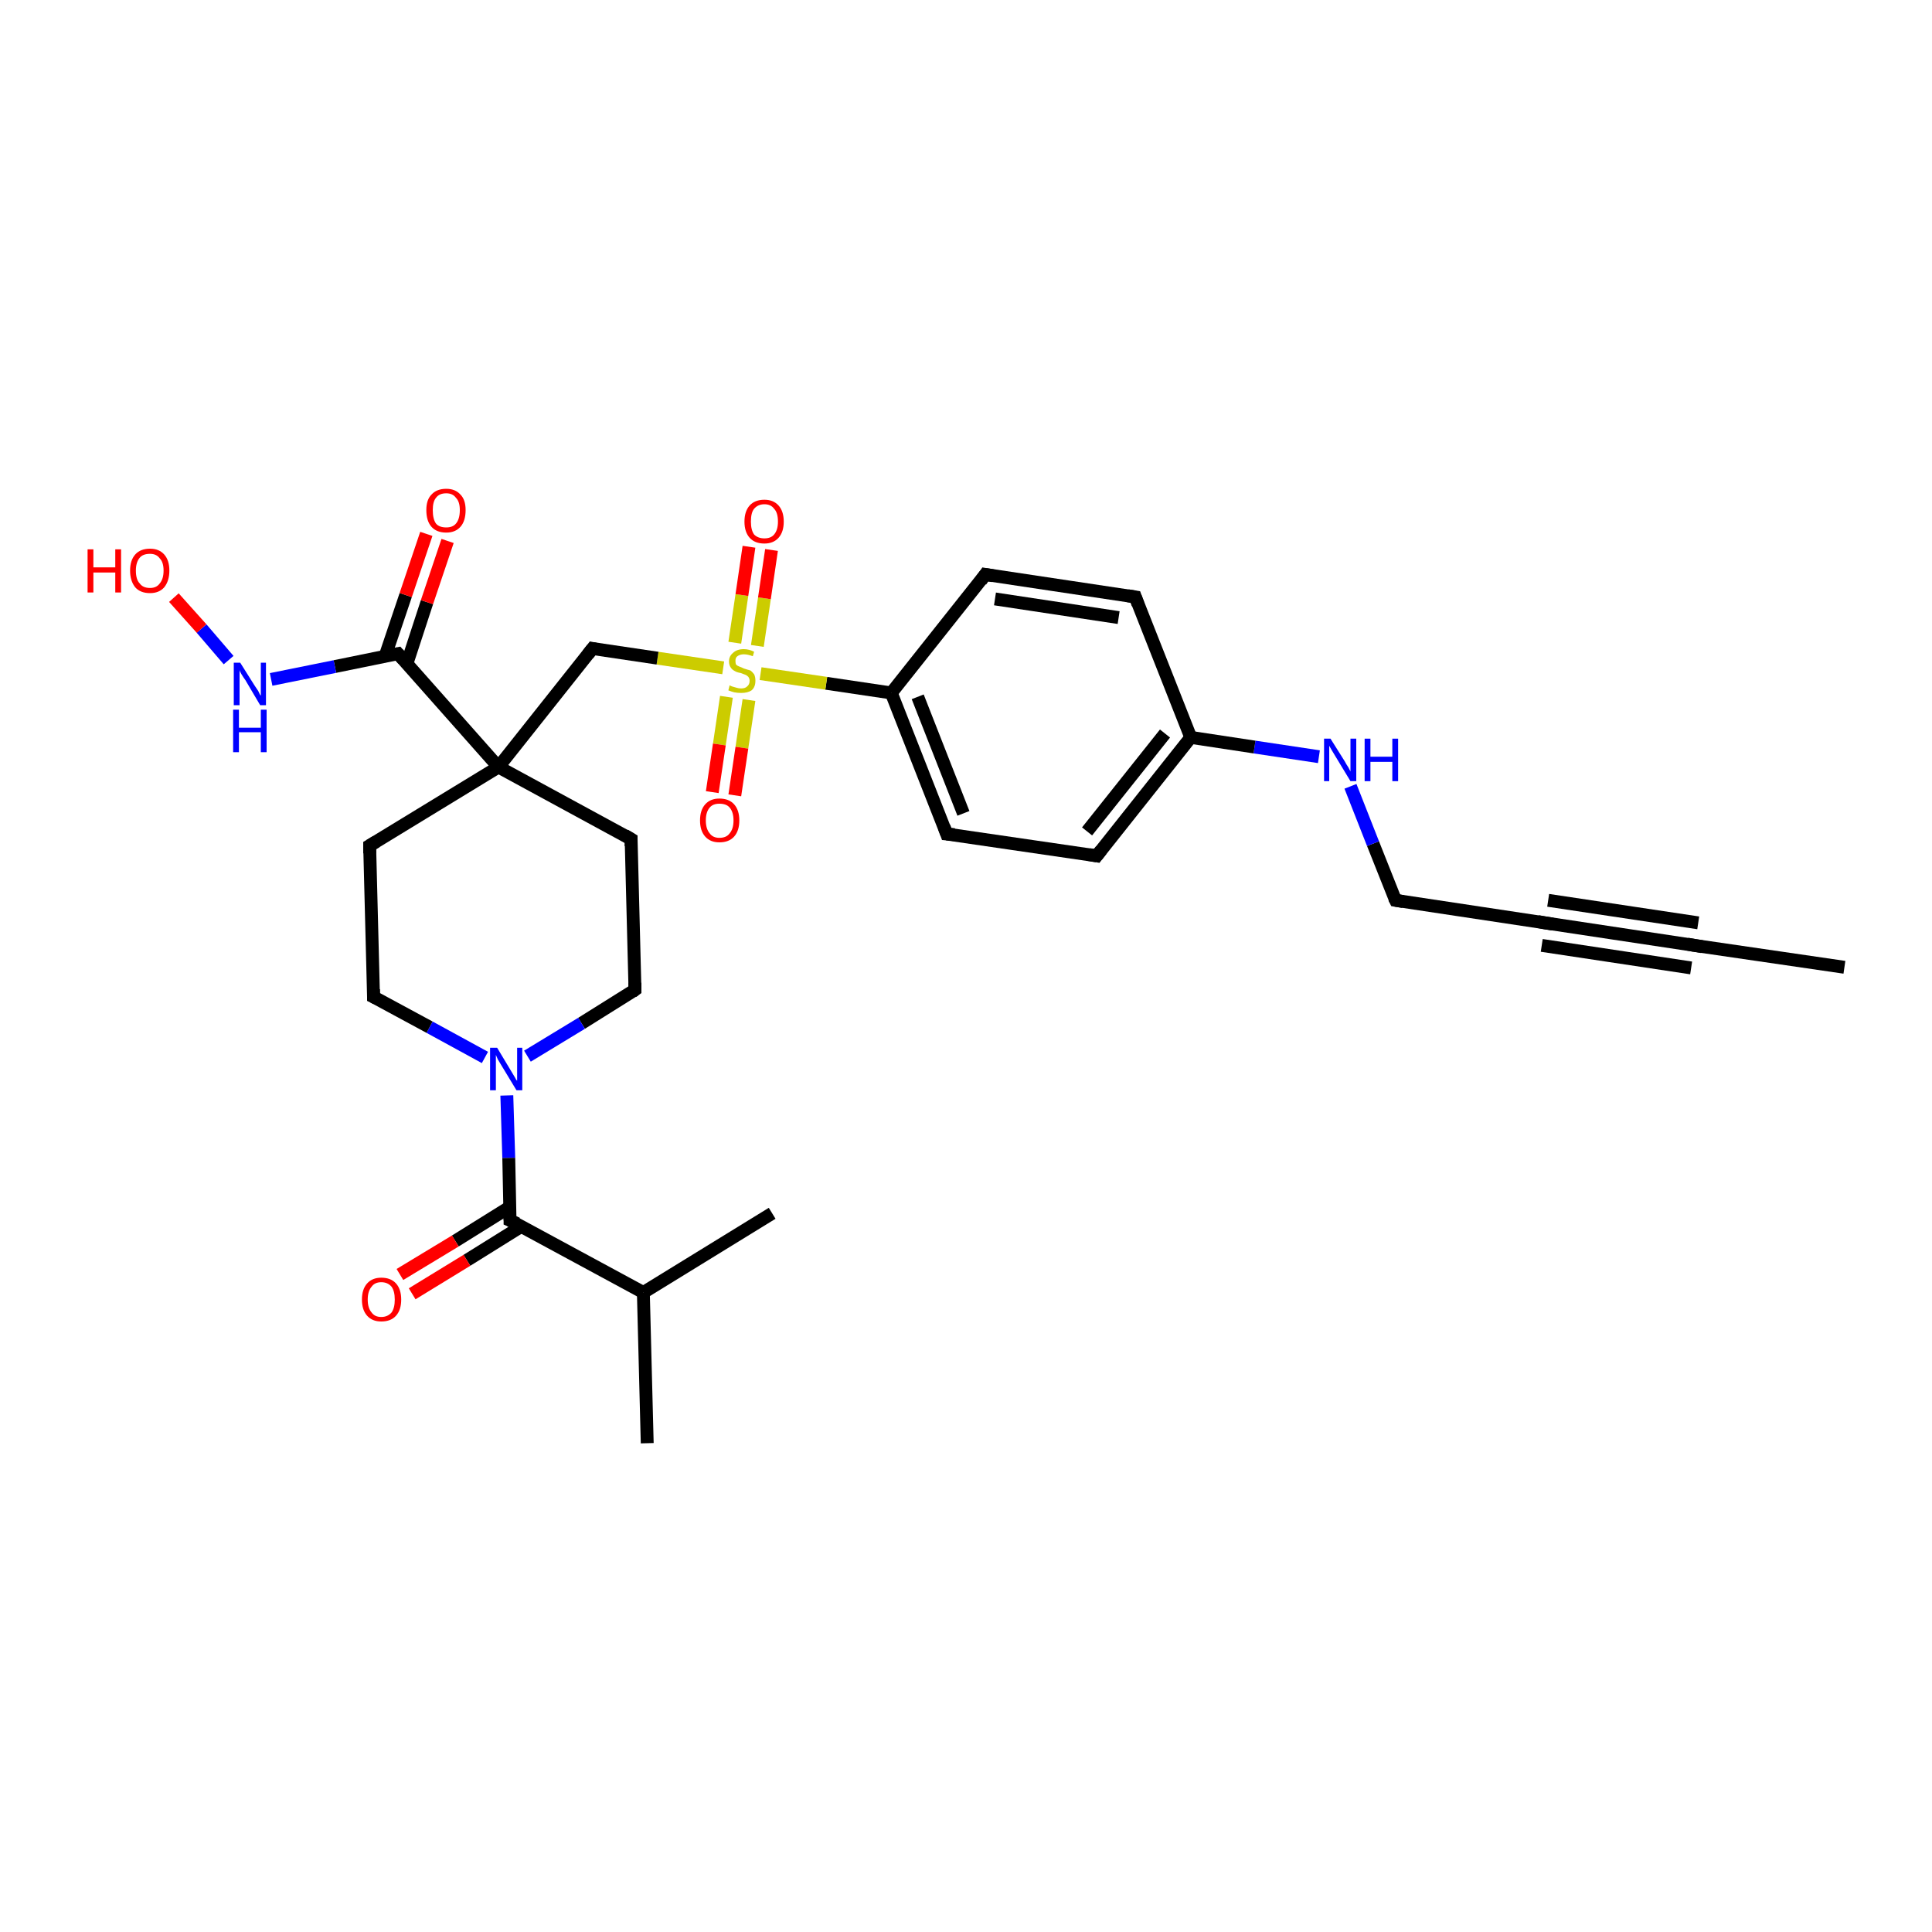 <?xml version='1.0' encoding='iso-8859-1'?>
<svg version='1.1' baseProfile='full'
              xmlns='http://www.w3.org/2000/svg'
                      xmlns:rdkit='http://www.rdkit.org/xml'
                      xmlns:xlink='http://www.w3.org/1999/xlink'
                  xml:space='preserve'
width='300px' height='300px' viewBox='0 0 300 300'>
<!-- END OF HEADER -->
<rect style='opacity:1.0;fill:#FFFFFF;stroke:none' width='300.0' height='300.0' x='0.0' y='0.0'> </rect>
<path class='bond-0 atom-0 atom-1' d='M 286.4,150.2 L 263.1,146.8' style='fill:none;fill-rule:evenodd;stroke:#000000;stroke-width:2.0px;stroke-linecap:butt;stroke-linejoin:miter;stroke-opacity:1' />
<path class='bond-1 atom-1 atom-2' d='M 263.1,146.8 L 239.9,143.3' style='fill:none;fill-rule:evenodd;stroke:#000000;stroke-width:2.0px;stroke-linecap:butt;stroke-linejoin:miter;stroke-opacity:1' />
<path class='bond-1 atom-1 atom-2' d='M 262.6,150.3 L 239.4,146.8' style='fill:none;fill-rule:evenodd;stroke:#000000;stroke-width:2.0px;stroke-linecap:butt;stroke-linejoin:miter;stroke-opacity:1' />
<path class='bond-1 atom-1 atom-2' d='M 263.7,143.3 L 240.4,139.8' style='fill:none;fill-rule:evenodd;stroke:#000000;stroke-width:2.0px;stroke-linecap:butt;stroke-linejoin:miter;stroke-opacity:1' />
<path class='bond-2 atom-2 atom-3' d='M 239.9,143.3 L 216.7,139.8' style='fill:none;fill-rule:evenodd;stroke:#000000;stroke-width:2.0px;stroke-linecap:butt;stroke-linejoin:miter;stroke-opacity:1' />
<path class='bond-3 atom-3 atom-4' d='M 216.7,139.8 L 213.2,131.0' style='fill:none;fill-rule:evenodd;stroke:#000000;stroke-width:2.0px;stroke-linecap:butt;stroke-linejoin:miter;stroke-opacity:1' />
<path class='bond-3 atom-3 atom-4' d='M 213.2,131.0 L 209.7,122.1' style='fill:none;fill-rule:evenodd;stroke:#0000FF;stroke-width:2.0px;stroke-linecap:butt;stroke-linejoin:miter;stroke-opacity:1' />
<path class='bond-4 atom-4 atom-5' d='M 204.8,117.5 L 194.8,116.0' style='fill:none;fill-rule:evenodd;stroke:#0000FF;stroke-width:2.0px;stroke-linecap:butt;stroke-linejoin:miter;stroke-opacity:1' />
<path class='bond-4 atom-4 atom-5' d='M 194.8,116.0 L 184.9,114.5' style='fill:none;fill-rule:evenodd;stroke:#000000;stroke-width:2.0px;stroke-linecap:butt;stroke-linejoin:miter;stroke-opacity:1' />
<path class='bond-5 atom-5 atom-6' d='M 184.9,114.5 L 170.3,132.9' style='fill:none;fill-rule:evenodd;stroke:#000000;stroke-width:2.0px;stroke-linecap:butt;stroke-linejoin:miter;stroke-opacity:1' />
<path class='bond-5 atom-5 atom-6' d='M 180.9,113.9 L 168.8,129.1' style='fill:none;fill-rule:evenodd;stroke:#000000;stroke-width:2.0px;stroke-linecap:butt;stroke-linejoin:miter;stroke-opacity:1' />
<path class='bond-6 atom-6 atom-7' d='M 170.3,132.9 L 147.0,129.5' style='fill:none;fill-rule:evenodd;stroke:#000000;stroke-width:2.0px;stroke-linecap:butt;stroke-linejoin:miter;stroke-opacity:1' />
<path class='bond-7 atom-7 atom-8' d='M 147.0,129.5 L 138.4,107.6' style='fill:none;fill-rule:evenodd;stroke:#000000;stroke-width:2.0px;stroke-linecap:butt;stroke-linejoin:miter;stroke-opacity:1' />
<path class='bond-7 atom-7 atom-8' d='M 149.6,126.3 L 142.5,108.2' style='fill:none;fill-rule:evenodd;stroke:#000000;stroke-width:2.0px;stroke-linecap:butt;stroke-linejoin:miter;stroke-opacity:1' />
<path class='bond-8 atom-8 atom-9' d='M 138.4,107.6 L 153.0,89.2' style='fill:none;fill-rule:evenodd;stroke:#000000;stroke-width:2.0px;stroke-linecap:butt;stroke-linejoin:miter;stroke-opacity:1' />
<path class='bond-9 atom-9 atom-10' d='M 153.0,89.2 L 176.3,92.7' style='fill:none;fill-rule:evenodd;stroke:#000000;stroke-width:2.0px;stroke-linecap:butt;stroke-linejoin:miter;stroke-opacity:1' />
<path class='bond-9 atom-9 atom-10' d='M 154.5,93.0 L 173.7,95.9' style='fill:none;fill-rule:evenodd;stroke:#000000;stroke-width:2.0px;stroke-linecap:butt;stroke-linejoin:miter;stroke-opacity:1' />
<path class='bond-10 atom-8 atom-11' d='M 138.4,107.6 L 128.3,106.1' style='fill:none;fill-rule:evenodd;stroke:#000000;stroke-width:2.0px;stroke-linecap:butt;stroke-linejoin:miter;stroke-opacity:1' />
<path class='bond-10 atom-8 atom-11' d='M 128.3,106.1 L 118.1,104.6' style='fill:none;fill-rule:evenodd;stroke:#CCCC00;stroke-width:2.0px;stroke-linecap:butt;stroke-linejoin:miter;stroke-opacity:1' />
<path class='bond-11 atom-11 atom-12' d='M 112.8,108.2 L 111.7,115.6' style='fill:none;fill-rule:evenodd;stroke:#CCCC00;stroke-width:2.0px;stroke-linecap:butt;stroke-linejoin:miter;stroke-opacity:1' />
<path class='bond-11 atom-11 atom-12' d='M 111.7,115.6 L 110.6,123.0' style='fill:none;fill-rule:evenodd;stroke:#FF0000;stroke-width:2.0px;stroke-linecap:butt;stroke-linejoin:miter;stroke-opacity:1' />
<path class='bond-11 atom-11 atom-12' d='M 116.3,108.7 L 115.2,116.1' style='fill:none;fill-rule:evenodd;stroke:#CCCC00;stroke-width:2.0px;stroke-linecap:butt;stroke-linejoin:miter;stroke-opacity:1' />
<path class='bond-11 atom-11 atom-12' d='M 115.2,116.1 L 114.1,123.5' style='fill:none;fill-rule:evenodd;stroke:#FF0000;stroke-width:2.0px;stroke-linecap:butt;stroke-linejoin:miter;stroke-opacity:1' />
<path class='bond-12 atom-11 atom-13' d='M 117.6,100.3 L 118.7,92.9' style='fill:none;fill-rule:evenodd;stroke:#CCCC00;stroke-width:2.0px;stroke-linecap:butt;stroke-linejoin:miter;stroke-opacity:1' />
<path class='bond-12 atom-11 atom-13' d='M 118.7,92.9 L 119.8,85.4' style='fill:none;fill-rule:evenodd;stroke:#FF0000;stroke-width:2.0px;stroke-linecap:butt;stroke-linejoin:miter;stroke-opacity:1' />
<path class='bond-12 atom-11 atom-13' d='M 114.1,99.8 L 115.2,92.4' style='fill:none;fill-rule:evenodd;stroke:#CCCC00;stroke-width:2.0px;stroke-linecap:butt;stroke-linejoin:miter;stroke-opacity:1' />
<path class='bond-12 atom-11 atom-13' d='M 115.2,92.4 L 116.3,84.9' style='fill:none;fill-rule:evenodd;stroke:#FF0000;stroke-width:2.0px;stroke-linecap:butt;stroke-linejoin:miter;stroke-opacity:1' />
<path class='bond-13 atom-11 atom-14' d='M 112.3,103.7 L 102.1,102.2' style='fill:none;fill-rule:evenodd;stroke:#CCCC00;stroke-width:2.0px;stroke-linecap:butt;stroke-linejoin:miter;stroke-opacity:1' />
<path class='bond-13 atom-11 atom-14' d='M 102.1,102.2 L 92.0,100.7' style='fill:none;fill-rule:evenodd;stroke:#000000;stroke-width:2.0px;stroke-linecap:butt;stroke-linejoin:miter;stroke-opacity:1' />
<path class='bond-14 atom-14 atom-15' d='M 92.0,100.7 L 77.4,119.1' style='fill:none;fill-rule:evenodd;stroke:#000000;stroke-width:2.0px;stroke-linecap:butt;stroke-linejoin:miter;stroke-opacity:1' />
<path class='bond-15 atom-15 atom-16' d='M 77.4,119.1 L 98.0,130.3' style='fill:none;fill-rule:evenodd;stroke:#000000;stroke-width:2.0px;stroke-linecap:butt;stroke-linejoin:miter;stroke-opacity:1' />
<path class='bond-16 atom-16 atom-17' d='M 98.0,130.3 L 98.6,153.7' style='fill:none;fill-rule:evenodd;stroke:#000000;stroke-width:2.0px;stroke-linecap:butt;stroke-linejoin:miter;stroke-opacity:1' />
<path class='bond-17 atom-17 atom-18' d='M 98.6,153.7 L 90.3,158.9' style='fill:none;fill-rule:evenodd;stroke:#000000;stroke-width:2.0px;stroke-linecap:butt;stroke-linejoin:miter;stroke-opacity:1' />
<path class='bond-17 atom-17 atom-18' d='M 90.3,158.9 L 81.9,164.0' style='fill:none;fill-rule:evenodd;stroke:#0000FF;stroke-width:2.0px;stroke-linecap:butt;stroke-linejoin:miter;stroke-opacity:1' />
<path class='bond-18 atom-18 atom-19' d='M 75.3,164.2 L 66.7,159.5' style='fill:none;fill-rule:evenodd;stroke:#0000FF;stroke-width:2.0px;stroke-linecap:butt;stroke-linejoin:miter;stroke-opacity:1' />
<path class='bond-18 atom-18 atom-19' d='M 66.7,159.5 L 58.0,154.8' style='fill:none;fill-rule:evenodd;stroke:#000000;stroke-width:2.0px;stroke-linecap:butt;stroke-linejoin:miter;stroke-opacity:1' />
<path class='bond-19 atom-19 atom-20' d='M 58.0,154.8 L 57.4,131.3' style='fill:none;fill-rule:evenodd;stroke:#000000;stroke-width:2.0px;stroke-linecap:butt;stroke-linejoin:miter;stroke-opacity:1' />
<path class='bond-20 atom-18 atom-21' d='M 78.7,170.1 L 79.0,179.8' style='fill:none;fill-rule:evenodd;stroke:#0000FF;stroke-width:2.0px;stroke-linecap:butt;stroke-linejoin:miter;stroke-opacity:1' />
<path class='bond-20 atom-18 atom-21' d='M 79.0,179.8 L 79.2,189.5' style='fill:none;fill-rule:evenodd;stroke:#000000;stroke-width:2.0px;stroke-linecap:butt;stroke-linejoin:miter;stroke-opacity:1' />
<path class='bond-21 atom-21 atom-22' d='M 79.2,187.4 L 70.7,192.7' style='fill:none;fill-rule:evenodd;stroke:#000000;stroke-width:2.0px;stroke-linecap:butt;stroke-linejoin:miter;stroke-opacity:1' />
<path class='bond-21 atom-21 atom-22' d='M 70.7,192.7 L 62.1,197.9' style='fill:none;fill-rule:evenodd;stroke:#FF0000;stroke-width:2.0px;stroke-linecap:butt;stroke-linejoin:miter;stroke-opacity:1' />
<path class='bond-21 atom-21 atom-22' d='M 81.0,190.4 L 72.5,195.7' style='fill:none;fill-rule:evenodd;stroke:#000000;stroke-width:2.0px;stroke-linecap:butt;stroke-linejoin:miter;stroke-opacity:1' />
<path class='bond-21 atom-21 atom-22' d='M 72.5,195.7 L 64.0,200.9' style='fill:none;fill-rule:evenodd;stroke:#FF0000;stroke-width:2.0px;stroke-linecap:butt;stroke-linejoin:miter;stroke-opacity:1' />
<path class='bond-22 atom-21 atom-23' d='M 79.2,189.5 L 99.9,200.7' style='fill:none;fill-rule:evenodd;stroke:#000000;stroke-width:2.0px;stroke-linecap:butt;stroke-linejoin:miter;stroke-opacity:1' />
<path class='bond-23 atom-23 atom-24' d='M 99.9,200.7 L 100.5,224.1' style='fill:none;fill-rule:evenodd;stroke:#000000;stroke-width:2.0px;stroke-linecap:butt;stroke-linejoin:miter;stroke-opacity:1' />
<path class='bond-24 atom-23 atom-25' d='M 99.9,200.7 L 119.9,188.4' style='fill:none;fill-rule:evenodd;stroke:#000000;stroke-width:2.0px;stroke-linecap:butt;stroke-linejoin:miter;stroke-opacity:1' />
<path class='bond-25 atom-15 atom-26' d='M 77.4,119.1 L 61.8,101.5' style='fill:none;fill-rule:evenodd;stroke:#000000;stroke-width:2.0px;stroke-linecap:butt;stroke-linejoin:miter;stroke-opacity:1' />
<path class='bond-26 atom-26 atom-27' d='M 63.2,103.0 L 66.3,93.5' style='fill:none;fill-rule:evenodd;stroke:#000000;stroke-width:2.0px;stroke-linecap:butt;stroke-linejoin:miter;stroke-opacity:1' />
<path class='bond-26 atom-26 atom-27' d='M 66.3,93.5 L 69.5,84.0' style='fill:none;fill-rule:evenodd;stroke:#FF0000;stroke-width:2.0px;stroke-linecap:butt;stroke-linejoin:miter;stroke-opacity:1' />
<path class='bond-26 atom-26 atom-27' d='M 59.8,101.9 L 63.0,92.4' style='fill:none;fill-rule:evenodd;stroke:#000000;stroke-width:2.0px;stroke-linecap:butt;stroke-linejoin:miter;stroke-opacity:1' />
<path class='bond-26 atom-26 atom-27' d='M 63.0,92.4 L 66.2,82.9' style='fill:none;fill-rule:evenodd;stroke:#FF0000;stroke-width:2.0px;stroke-linecap:butt;stroke-linejoin:miter;stroke-opacity:1' />
<path class='bond-27 atom-26 atom-28' d='M 61.8,101.5 L 52.0,103.5' style='fill:none;fill-rule:evenodd;stroke:#000000;stroke-width:2.0px;stroke-linecap:butt;stroke-linejoin:miter;stroke-opacity:1' />
<path class='bond-27 atom-26 atom-28' d='M 52.0,103.5 L 42.1,105.5' style='fill:none;fill-rule:evenodd;stroke:#0000FF;stroke-width:2.0px;stroke-linecap:butt;stroke-linejoin:miter;stroke-opacity:1' />
<path class='bond-28 atom-28 atom-29' d='M 35.5,102.5 L 31.3,97.6' style='fill:none;fill-rule:evenodd;stroke:#0000FF;stroke-width:2.0px;stroke-linecap:butt;stroke-linejoin:miter;stroke-opacity:1' />
<path class='bond-28 atom-28 atom-29' d='M 31.3,97.6 L 27.0,92.8' style='fill:none;fill-rule:evenodd;stroke:#FF0000;stroke-width:2.0px;stroke-linecap:butt;stroke-linejoin:miter;stroke-opacity:1' />
<path class='bond-29 atom-10 atom-5' d='M 176.3,92.7 L 184.9,114.5' style='fill:none;fill-rule:evenodd;stroke:#000000;stroke-width:2.0px;stroke-linecap:butt;stroke-linejoin:miter;stroke-opacity:1' />
<path class='bond-30 atom-20 atom-15' d='M 57.4,131.3 L 77.4,119.1' style='fill:none;fill-rule:evenodd;stroke:#000000;stroke-width:2.0px;stroke-linecap:butt;stroke-linejoin:miter;stroke-opacity:1' />
<path d='M 264.3,147.0 L 263.1,146.8 L 262.0,146.6' style='fill:none;stroke:#000000;stroke-width:2.0px;stroke-linecap:butt;stroke-linejoin:miter;stroke-opacity:1;' />
<path d='M 241.1,143.5 L 239.9,143.3 L 238.8,143.1' style='fill:none;stroke:#000000;stroke-width:2.0px;stroke-linecap:butt;stroke-linejoin:miter;stroke-opacity:1;' />
<path d='M 217.9,140.0 L 216.7,139.8 L 216.5,139.4' style='fill:none;stroke:#000000;stroke-width:2.0px;stroke-linecap:butt;stroke-linejoin:miter;stroke-opacity:1;' />
<path d='M 171.0,132.0 L 170.3,132.9 L 169.1,132.7' style='fill:none;stroke:#000000;stroke-width:2.0px;stroke-linecap:butt;stroke-linejoin:miter;stroke-opacity:1;' />
<path d='M 148.2,129.6 L 147.0,129.5 L 146.6,128.4' style='fill:none;stroke:#000000;stroke-width:2.0px;stroke-linecap:butt;stroke-linejoin:miter;stroke-opacity:1;' />
<path d='M 152.3,90.2 L 153.0,89.2 L 154.2,89.4' style='fill:none;stroke:#000000;stroke-width:2.0px;stroke-linecap:butt;stroke-linejoin:miter;stroke-opacity:1;' />
<path d='M 175.1,92.5 L 176.3,92.7 L 176.7,93.8' style='fill:none;stroke:#000000;stroke-width:2.0px;stroke-linecap:butt;stroke-linejoin:miter;stroke-opacity:1;' />
<path d='M 92.5,100.8 L 92.0,100.7 L 91.3,101.6' style='fill:none;stroke:#000000;stroke-width:2.0px;stroke-linecap:butt;stroke-linejoin:miter;stroke-opacity:1;' />
<path d='M 97.0,129.7 L 98.0,130.3 L 98.0,131.4' style='fill:none;stroke:#000000;stroke-width:2.0px;stroke-linecap:butt;stroke-linejoin:miter;stroke-opacity:1;' />
<path d='M 98.6,152.6 L 98.6,153.7 L 98.2,154.0' style='fill:none;stroke:#000000;stroke-width:2.0px;stroke-linecap:butt;stroke-linejoin:miter;stroke-opacity:1;' />
<path d='M 58.4,155.0 L 58.0,154.8 L 58.0,153.6' style='fill:none;stroke:#000000;stroke-width:2.0px;stroke-linecap:butt;stroke-linejoin:miter;stroke-opacity:1;' />
<path d='M 57.4,132.5 L 57.4,131.3 L 58.4,130.7' style='fill:none;stroke:#000000;stroke-width:2.0px;stroke-linecap:butt;stroke-linejoin:miter;stroke-opacity:1;' />
<path d='M 79.2,189.0 L 79.2,189.5 L 80.3,190.0' style='fill:none;stroke:#000000;stroke-width:2.0px;stroke-linecap:butt;stroke-linejoin:miter;stroke-opacity:1;' />
<path d='M 62.6,102.4 L 61.8,101.5 L 61.3,101.6' style='fill:none;stroke:#000000;stroke-width:2.0px;stroke-linecap:butt;stroke-linejoin:miter;stroke-opacity:1;' />
<path class='atom-4' d='M 206.6 114.7
L 208.8 118.2
Q 209.0 118.6, 209.4 119.2
Q 209.7 119.8, 209.7 119.8
L 209.7 114.7
L 210.6 114.7
L 210.6 121.3
L 209.7 121.3
L 207.4 117.5
Q 207.1 117.0, 206.8 116.5
Q 206.5 116.0, 206.4 115.8
L 206.4 121.3
L 205.6 121.3
L 205.6 114.7
L 206.6 114.7
' fill='#0000FF'/>
<path class='atom-4' d='M 211.9 114.7
L 212.8 114.7
L 212.8 117.5
L 216.2 117.5
L 216.2 114.7
L 217.1 114.7
L 217.1 121.3
L 216.2 121.3
L 216.2 118.3
L 212.8 118.3
L 212.8 121.3
L 211.9 121.3
L 211.9 114.7
' fill='#0000FF'/>
<path class='atom-11' d='M 113.3 106.4
Q 113.4 106.5, 113.7 106.6
Q 114.0 106.7, 114.4 106.8
Q 114.7 106.9, 115.1 106.9
Q 115.7 106.9, 116.0 106.6
Q 116.4 106.3, 116.4 105.7
Q 116.4 105.4, 116.2 105.1
Q 116.0 104.9, 115.8 104.8
Q 115.5 104.7, 115.0 104.5
Q 114.4 104.4, 114.1 104.2
Q 113.7 104.0, 113.5 103.7
Q 113.2 103.3, 113.2 102.7
Q 113.2 101.9, 113.8 101.4
Q 114.4 100.8, 115.5 100.8
Q 116.3 100.8, 117.1 101.2
L 116.9 101.9
Q 116.1 101.6, 115.5 101.6
Q 114.9 101.6, 114.5 101.9
Q 114.2 102.1, 114.2 102.6
Q 114.2 103.0, 114.3 103.2
Q 114.5 103.4, 114.8 103.5
Q 115.1 103.6, 115.5 103.8
Q 116.1 104.0, 116.5 104.1
Q 116.8 104.3, 117.1 104.7
Q 117.3 105.1, 117.3 105.7
Q 117.3 106.7, 116.7 107.2
Q 116.1 107.6, 115.1 107.6
Q 114.5 107.6, 114.0 107.5
Q 113.6 107.4, 113.1 107.2
L 113.3 106.4
' fill='#CCCC00'/>
<path class='atom-12' d='M 108.7 127.4
Q 108.7 125.8, 109.5 124.9
Q 110.3 124.0, 111.7 124.0
Q 113.2 124.0, 114.0 124.9
Q 114.8 125.8, 114.8 127.4
Q 114.8 129.0, 114.0 129.9
Q 113.2 130.8, 111.7 130.8
Q 110.3 130.8, 109.5 129.9
Q 108.7 129.0, 108.7 127.4
M 111.7 130.1
Q 112.8 130.1, 113.3 129.4
Q 113.9 128.7, 113.9 127.4
Q 113.9 126.1, 113.3 125.4
Q 112.8 124.8, 111.7 124.8
Q 110.7 124.8, 110.2 125.4
Q 109.6 126.1, 109.6 127.4
Q 109.6 128.7, 110.2 129.4
Q 110.7 130.1, 111.7 130.1
' fill='#FF0000'/>
<path class='atom-13' d='M 115.6 81.0
Q 115.6 79.4, 116.4 78.5
Q 117.2 77.6, 118.7 77.6
Q 120.1 77.6, 120.9 78.5
Q 121.7 79.4, 121.7 81.0
Q 121.7 82.6, 120.9 83.5
Q 120.1 84.4, 118.7 84.4
Q 117.2 84.4, 116.4 83.5
Q 115.6 82.6, 115.6 81.0
M 118.7 83.6
Q 119.7 83.6, 120.2 83.0
Q 120.8 82.3, 120.8 81.0
Q 120.8 79.6, 120.2 79.0
Q 119.7 78.3, 118.7 78.3
Q 117.7 78.3, 117.1 79.0
Q 116.6 79.6, 116.6 81.0
Q 116.6 82.3, 117.1 83.0
Q 117.7 83.6, 118.7 83.6
' fill='#FF0000'/>
<path class='atom-18' d='M 77.2 162.7
L 79.3 166.2
Q 79.5 166.5, 79.9 167.2
Q 80.2 167.8, 80.3 167.8
L 80.3 162.7
L 81.1 162.7
L 81.1 169.3
L 80.2 169.3
L 77.9 165.5
Q 77.6 165.0, 77.3 164.5
Q 77.1 164.0, 77.0 163.8
L 77.0 169.3
L 76.1 169.3
L 76.1 162.7
L 77.2 162.7
' fill='#0000FF'/>
<path class='atom-22' d='M 56.2 201.8
Q 56.2 200.2, 57.0 199.3
Q 57.8 198.4, 59.2 198.4
Q 60.7 198.4, 61.5 199.3
Q 62.3 200.2, 62.3 201.8
Q 62.3 203.4, 61.5 204.3
Q 60.7 205.2, 59.2 205.2
Q 57.8 205.2, 57.0 204.3
Q 56.2 203.4, 56.2 201.8
M 59.2 204.5
Q 60.2 204.5, 60.8 203.8
Q 61.3 203.1, 61.3 201.8
Q 61.3 200.5, 60.8 199.8
Q 60.2 199.1, 59.2 199.1
Q 58.2 199.1, 57.7 199.8
Q 57.1 200.5, 57.1 201.8
Q 57.1 203.1, 57.7 203.8
Q 58.2 204.5, 59.2 204.5
' fill='#FF0000'/>
<path class='atom-27' d='M 66.2 79.2
Q 66.2 77.6, 67.0 76.8
Q 67.8 75.9, 69.3 75.9
Q 70.7 75.9, 71.5 76.8
Q 72.3 77.6, 72.3 79.2
Q 72.3 80.9, 71.5 81.8
Q 70.7 82.7, 69.3 82.7
Q 67.8 82.7, 67.0 81.8
Q 66.2 80.9, 66.2 79.2
M 69.3 81.9
Q 70.3 81.9, 70.8 81.3
Q 71.4 80.6, 71.4 79.2
Q 71.4 77.9, 70.8 77.3
Q 70.3 76.6, 69.3 76.6
Q 68.2 76.6, 67.7 77.3
Q 67.2 77.9, 67.2 79.2
Q 67.2 80.6, 67.7 81.3
Q 68.2 81.9, 69.3 81.9
' fill='#FF0000'/>
<path class='atom-28' d='M 37.3 102.9
L 39.5 106.4
Q 39.7 106.7, 40.1 107.3
Q 40.4 108.0, 40.5 108.0
L 40.5 102.9
L 41.3 102.9
L 41.3 109.5
L 40.4 109.5
L 38.1 105.6
Q 37.8 105.2, 37.5 104.7
Q 37.2 104.2, 37.2 104.0
L 37.2 109.5
L 36.3 109.5
L 36.3 102.9
L 37.3 102.9
' fill='#0000FF'/>
<path class='atom-28' d='M 36.2 110.2
L 37.1 110.2
L 37.1 113.0
L 40.5 113.0
L 40.5 110.2
L 41.4 110.2
L 41.4 116.8
L 40.5 116.8
L 40.5 113.7
L 37.1 113.7
L 37.1 116.8
L 36.2 116.8
L 36.2 110.2
' fill='#0000FF'/>
<path class='atom-29' d='M 13.6 85.3
L 14.5 85.3
L 14.5 88.1
L 17.9 88.1
L 17.9 85.3
L 18.8 85.3
L 18.8 92.0
L 17.9 92.0
L 17.9 88.9
L 14.5 88.9
L 14.5 92.0
L 13.6 92.0
L 13.6 85.3
' fill='#FF0000'/>
<path class='atom-29' d='M 20.2 88.6
Q 20.2 87.0, 21.0 86.1
Q 21.8 85.2, 23.3 85.2
Q 24.7 85.2, 25.5 86.1
Q 26.3 87.0, 26.3 88.6
Q 26.3 90.2, 25.5 91.2
Q 24.7 92.1, 23.3 92.1
Q 21.8 92.1, 21.0 91.2
Q 20.2 90.2, 20.2 88.6
M 23.3 91.3
Q 24.3 91.3, 24.8 90.6
Q 25.4 89.9, 25.4 88.6
Q 25.4 87.3, 24.8 86.7
Q 24.3 86.0, 23.3 86.0
Q 22.2 86.0, 21.7 86.6
Q 21.1 87.3, 21.1 88.6
Q 21.1 90.0, 21.7 90.6
Q 22.2 91.3, 23.3 91.3
' fill='#FF0000'/>
</svg>
